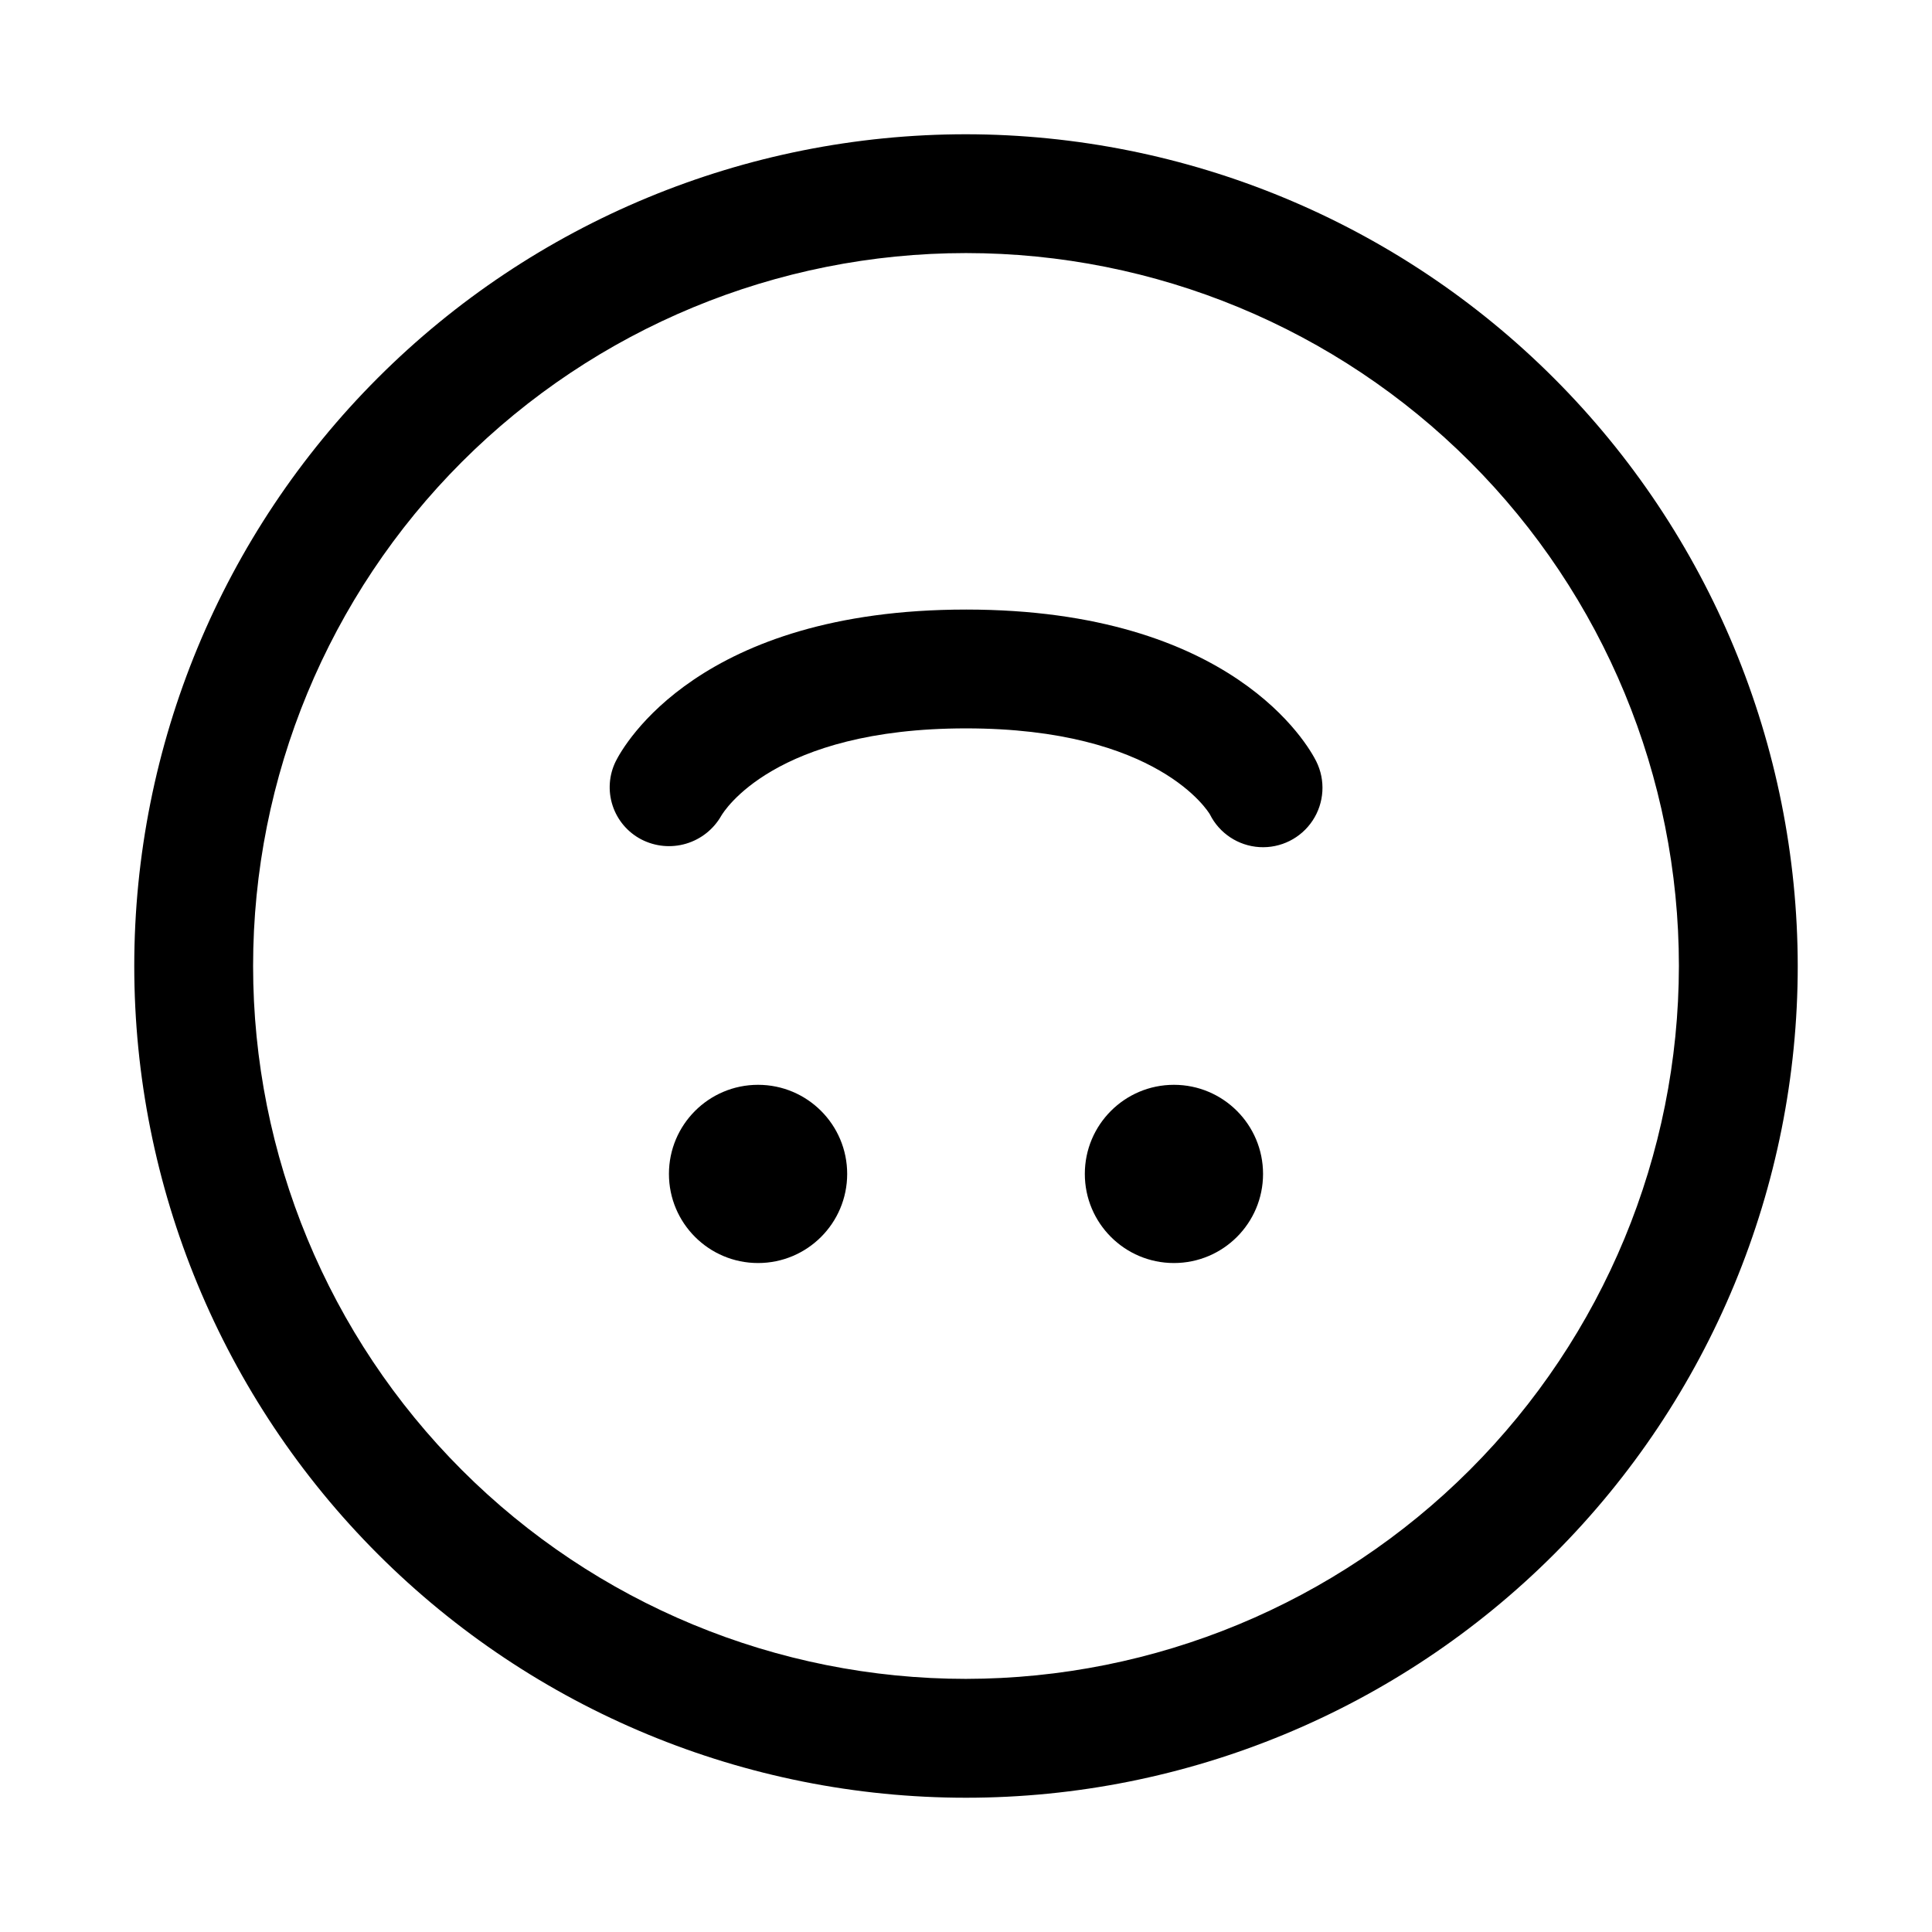 <?xml version="1.0" encoding="UTF-8"?>
<!-- Uploaded to: ICON Repo, www.svgrepo.com, Generator: ICON Repo Mixer Tools -->
<svg fill="#000000" width="800px" height="800px" version="1.1" viewBox="144 144 512 512" xmlns="http://www.w3.org/2000/svg">
 <g>
  <path d="m400 179.58c-58.461 0-114.52 23.223-155.86 64.559s-64.559 97.398-64.559 155.86c0 58.457 23.223 114.52 64.559 155.86 41.336 41.336 97.398 64.559 155.86 64.559 58.457 0 114.52-23.223 155.86-64.559 41.336-41.336 64.559-97.398 64.559-155.86-0.062-58.441-23.305-114.47-64.625-155.79-41.324-41.324-97.352-64.566-155.79-64.629zm0 409.34c-50.109 0-98.164-19.902-133.59-55.336-35.43-35.43-55.336-83.484-55.336-133.59 0-50.109 19.906-98.164 55.336-133.59s83.484-55.336 133.59-55.336c50.105 0 98.16 19.906 133.59 55.336 35.434 35.43 55.336 83.484 55.336 133.59-0.055 50.09-19.977 98.113-55.395 133.53s-83.441 55.34-133.53 55.395z"/>
  <path d="m400 305.54c-70.66 0-90.75 36.086-92.812 40.195-1.809 3.652-2.109 7.867-0.844 11.738 1.266 3.875 4 7.098 7.613 8.98 3.664 1.895 7.918 2.301 11.875 1.125 3.953-1.176 7.297-3.836 9.332-7.426 0.551-0.91 13.84-23.125 64.836-23.125s64.281 22.215 64.629 22.781c2.512 5.035 7.523 8.344 13.141 8.684 5.617 0.34 10.988-2.344 14.09-7.039 3.102-4.691 3.465-10.688 0.949-15.719-2.062-4.109-22.152-40.195-92.809-40.195z"/>
  <path d="m478.72 455.1c0 13.043-10.574 23.617-23.617 23.617-13.043 0-23.613-10.574-23.613-23.617 0-13.043 10.57-23.613 23.613-23.613 13.043 0 23.617 10.57 23.617 23.613"/>
  <path d="m368.51 455.1c0 13.043-10.574 23.617-23.617 23.617s-23.617-10.574-23.617-23.617c0-13.043 10.574-23.613 23.617-23.613s23.617 10.57 23.617 23.613"/>
 </g>
</svg>